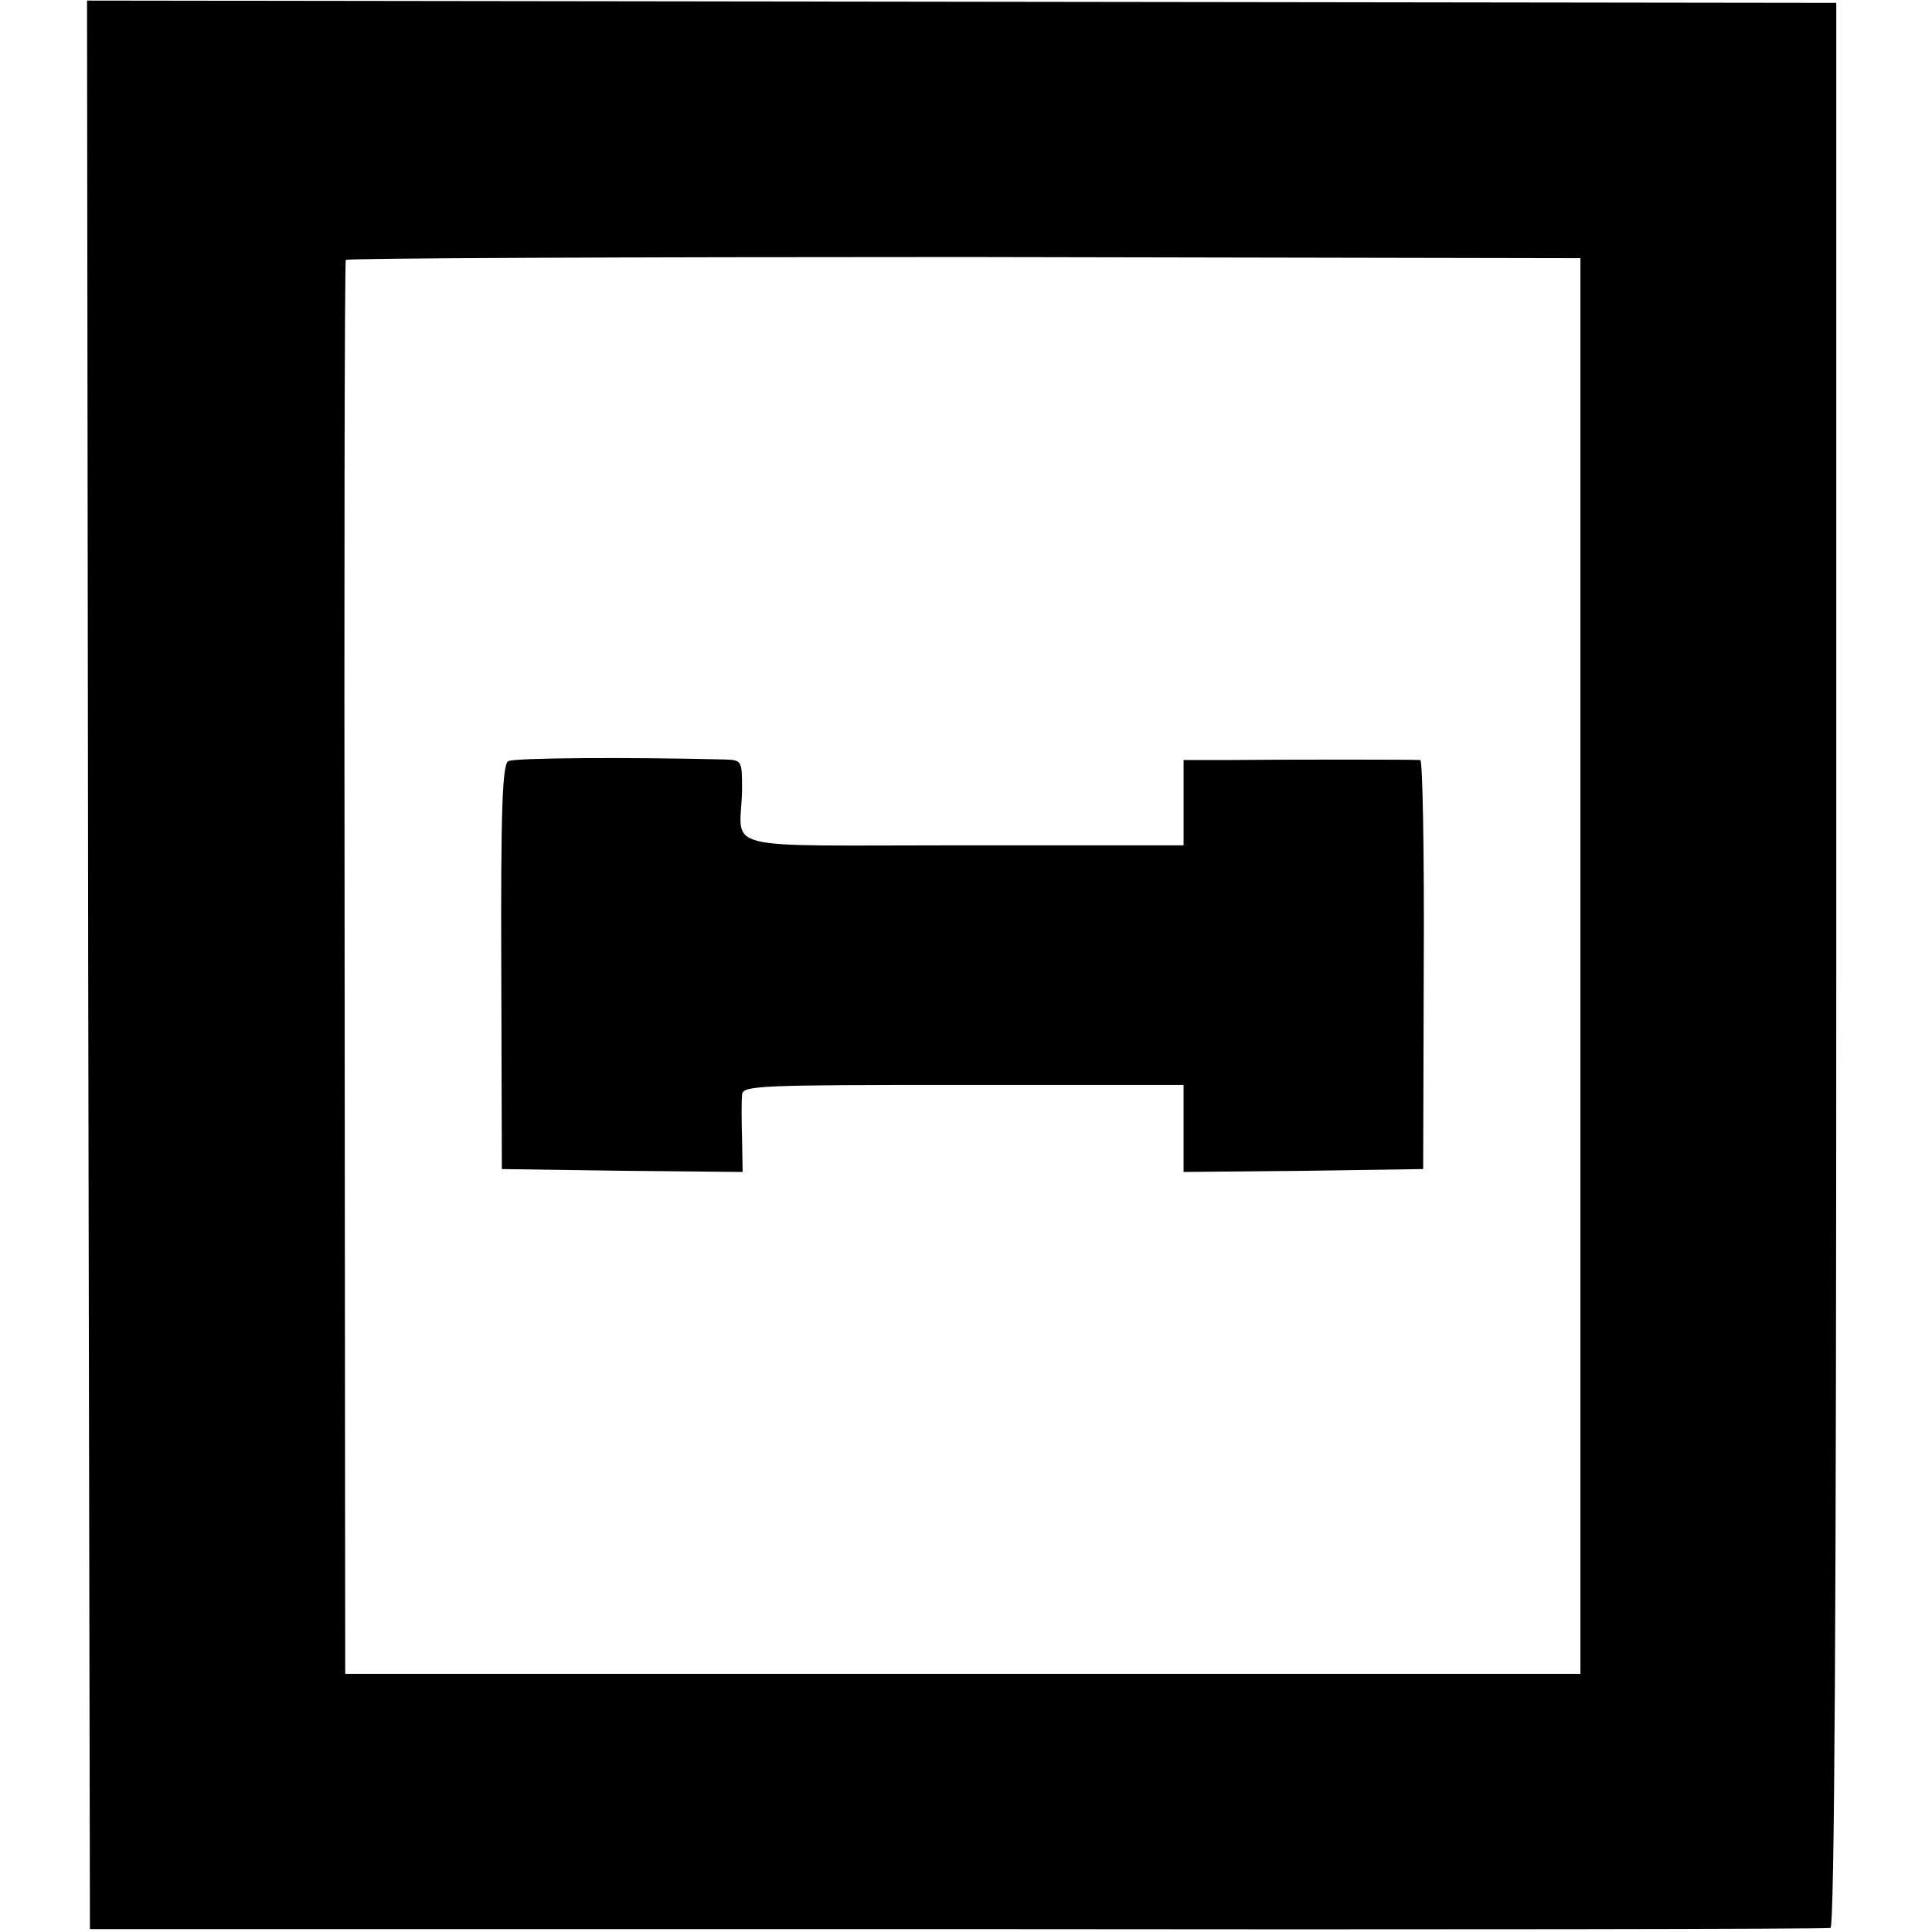 <?xml version="1.0" standalone="no"?>
<!DOCTYPE svg PUBLIC "-//W3C//DTD SVG 20010904//EN"
 "http://www.w3.org/TR/2001/REC-SVG-20010904/DTD/svg10.dtd">
<svg version="1.0" xmlns="http://www.w3.org/2000/svg"
 width="333pt" height="333pt" viewBox="0 0 333 333"
 preserveAspectRatio="xMidYMid meet">
<g transform="translate(0,333) scale(0.1,-0.1)"
fill="#000000" stroke="none">
<path d="M152 1667 l3 -1662 1495 0 c822 -1 1500 0 1505 2 7 2 10 562 10 1661
l0 1657 -1508 2 -1507 2 2 -1662z m2572 -2 l0 -1220 -1064 0 -1065 0 -1 1215
c-1 668 0 1218 2 1222 2 3 482 5 1066 5 l1062 -2 0 -1220z"/>
<path d="M876 2018 c-10 -6 -13 -83 -12 -355 l1 -348 208 -3 207 -2 -1 57 c-1
32 -1 66 0 76 1 16 26 17 381 17 l380 0 0 -75 0 -75 207 2 206 3 1 353 c1 193
-2 352 -6 352 -10 1 -236 1 -333 0 l-75 0 0 -73 0 -74 -380 0 c-433 0 -383
-12 -381 95 0 52 0 52 -32 53 -163 4 -361 3 -371 -3z"/>
</g>
</svg>

